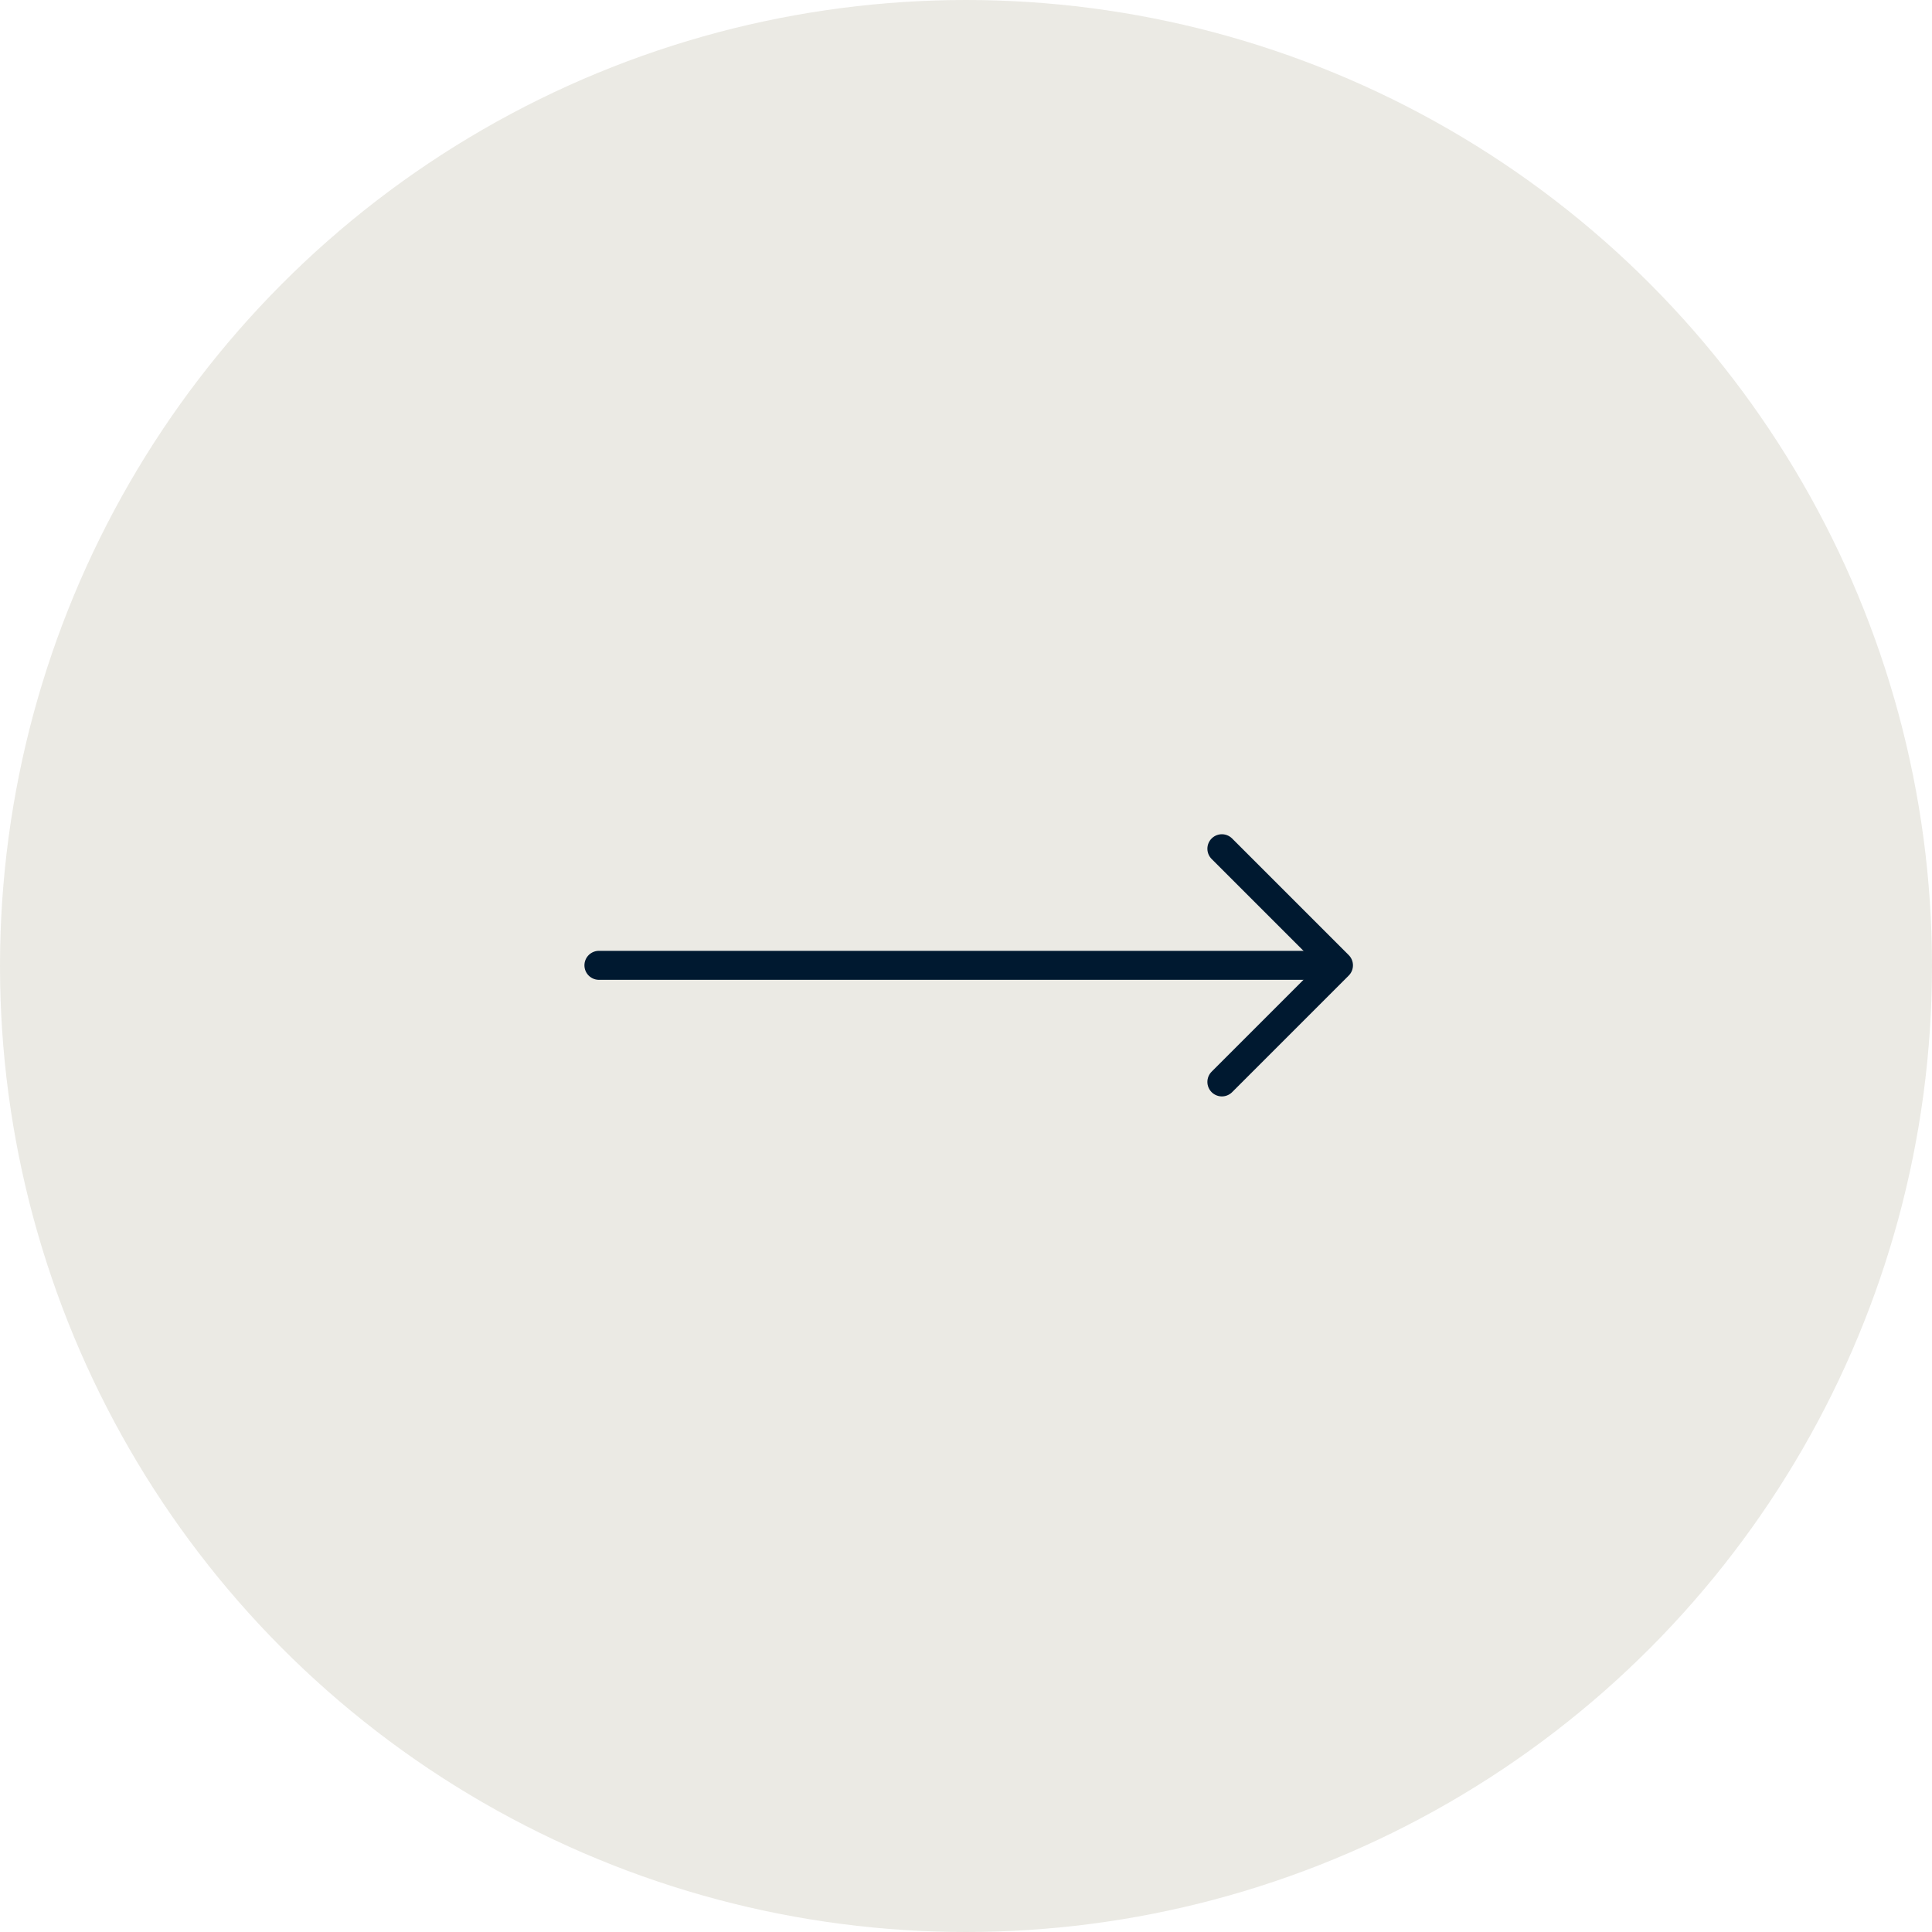 <svg width="100" height="100" viewBox="0 0 100 100" fill="none" xmlns="http://www.w3.org/2000/svg">
<g id="Desktop Arrow">
<circle id="Ellipse 1" opacity="0.85" cx="50" cy="50" r="50" fill="#E8E6DF"/>
<g id="vuesax/linear/arrow-right">
<g id="arrow-right">
<path id="Vector" d="M63.244 56L69.279 49.965L63.244 43.93" stroke="#001930" stroke-width="1.5" stroke-miterlimit="10" stroke-linecap="round" stroke-linejoin="round"/>
<path id="Vector_2" d="M31 49.965L68.782 49.965" stroke="#001930" stroke-width="1.5" stroke-miterlimit="10" stroke-linecap="round" stroke-linejoin="round"/>
</g>
</g>
</g>
</svg>

